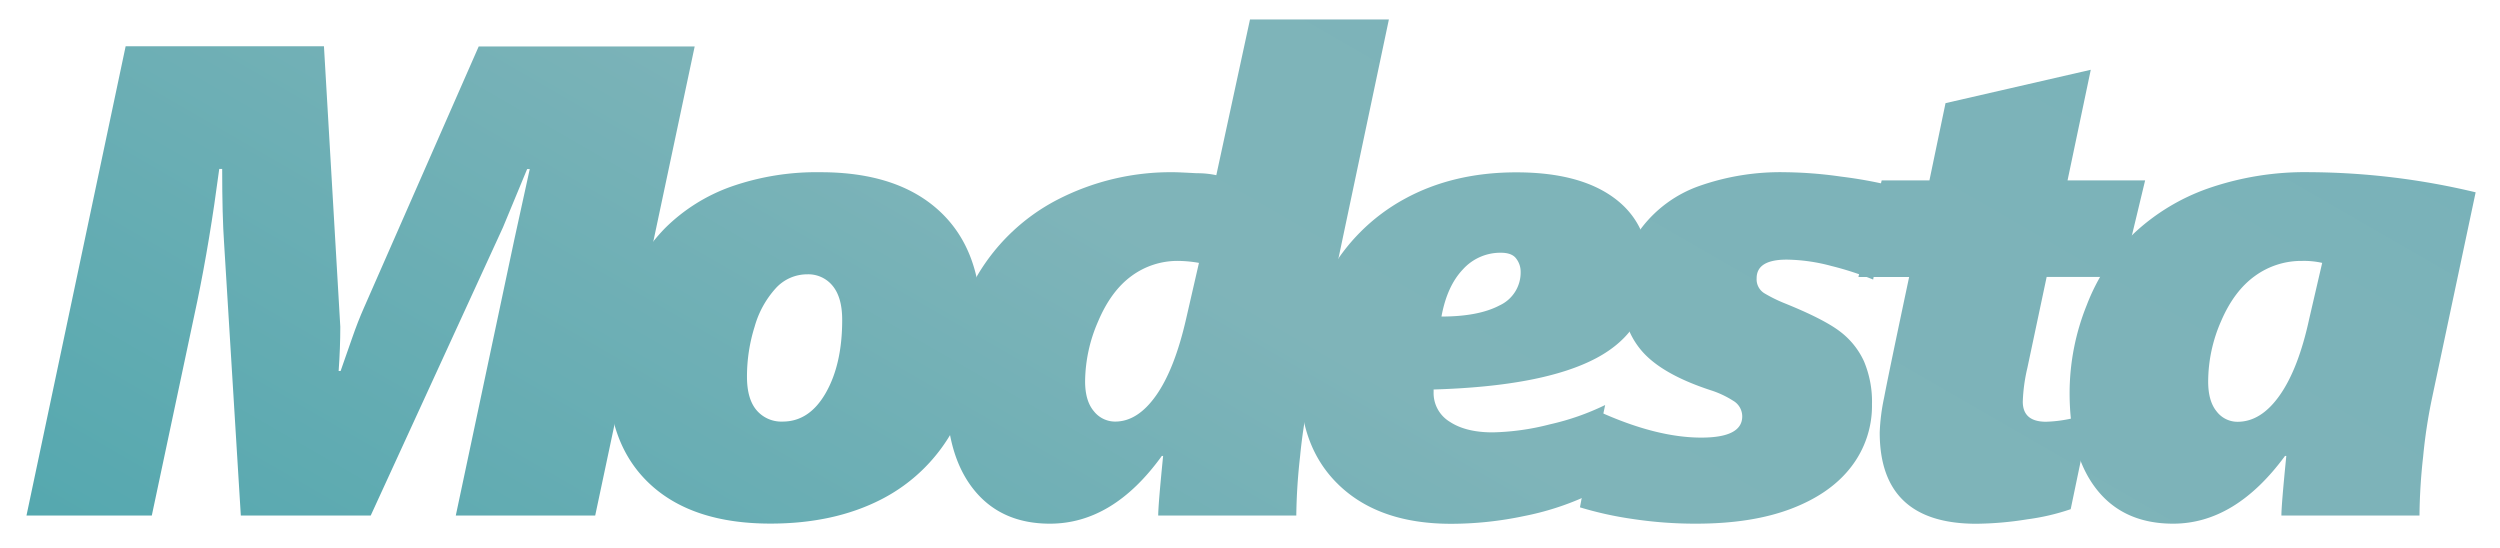 <svg xmlns="http://www.w3.org/2000/svg" xmlns:xlink="http://www.w3.org/1999/xlink" id="Layer_1" data-name="Layer 1" viewBox="0 0 621 136"><defs><style>.cls-1{font-size:166.47px;font-family:SegoeUIBlack-Italic, Segoe UI;font-style:italic;letter-spacing:-0.13em;}.cls-2{letter-spacing:-0.1em;}.cls-3{letter-spacing:-0.1em;}.cls-4{letter-spacing:-0.08em;}.cls-5{letter-spacing:-0.1em;}.cls-6{letter-spacing:-0.12em;}.cls-7{letter-spacing:-0.11em;}.cls-8{letter-spacing:-0.05em;}.cls-9{fill:url(#linear-gradient);}</style><linearGradient id="linear-gradient" x1="213.48" y1="247.5" x2="400.31" y2="-76.1" gradientUnits="userSpaceOnUse"><stop offset="0" stop-color="#55a8af"/><stop offset="0.53" stop-color="#7fb4b9"/><stop offset="0.89" stop-color="#7cb3b9"/><stop offset="1" stop-color="#79b2b9"/></linearGradient></defs><path class="cls-9" d="M147.85,128.05H113.22l14.55-68.6L131.59,42h-.65l-6,14.47L92.09,128.05H59.82L55.67,60.5q-.48-6.82-.48-18.53h-.73q-2.37,18-5.45,32.84l-11.3,53.24H6.58L31.21,11.49H80.47l4.06,69.66q0,5.28-.41,11h.49Q86,88.22,87.46,84t3-7.68l28.45-64.78h53.65Z"/><path class="cls-9" d="M243.67,79.44a55,55,0,0,1-6.54,26.62,42.44,42.44,0,0,1-18.25,18q-11.72,6-27.48,6-19.26,0-29.79-9.67T151.09,93.26a55.93,55.93,0,0,1,3.74-20.08,46.62,46.62,0,0,1,10.4-16.54,44.31,44.31,0,0,1,16.38-10.28,64.15,64.15,0,0,1,22.23-3.58q19,0,29.42,9.55T243.67,79.44Zm-34.47,0c0-3.68-.78-6.49-2.35-8.41a7.79,7.79,0,0,0-6.34-2.89,10.55,10.55,0,0,0-7.81,3.46,23.7,23.7,0,0,0-5.24,9.51,41.31,41.31,0,0,0-1.91,12.47q0,5.53,2.4,8.34a8.06,8.06,0,0,0,6.46,2.8q6.66,0,10.73-7.15T209.2,79.44Z"/><path class="cls-9" d="M322,128.05h-34.3q0-2.6,1.22-14.8h-.32q-12.12,16.83-27.8,16.83-12.12,0-18.9-8.45t-6.79-23.57q0-16.19,7.2-28.82A49.43,49.43,0,0,1,262.5,49.69a61.39,61.39,0,0,1,29.14-6.91c.76,0,2.65.09,5.65.25a22.23,22.23,0,0,1,4.84.49L310.5,4.83H345l-19.84,94a132,132,0,0,0-2.23,14.63A142.69,142.69,0,0,0,322,128.05ZM297.82,65.3a31.16,31.16,0,0,0-5.12-.49,19.23,19.23,0,0,0-11.62,3.74q-5.13,3.74-8.33,11.34a37.8,37.8,0,0,0-3.21,14.83q0,4.88,2.19,7.44a6.71,6.71,0,0,0,5.28,2.56q5.61,0,10.2-6.54t7.44-19.06Z"/><path class="cls-9" d="M409.67,67.66q0,14.3-13.13,21.29t-40.43,7.8v.66a8.33,8.33,0,0,0,4,7.35q4,2.64,10.65,2.64a61.38,61.38,0,0,0,14.26-2,62.63,62.63,0,0,0,13.7-4.79l-4.8,22.67a69.11,69.11,0,0,1-15.4,4.92,87.71,87.71,0,0,1-18.09,1.91q-17.48,0-27.47-9.27t-10-25.36a54.6,54.6,0,0,1,6.87-27,47.68,47.68,0,0,1,18.94-19q12.08-6.66,27.84-6.67T401,49.21Q409.68,55.63,409.67,67.66Zm-31.94-.17a5.31,5.31,0,0,0-1.1-3.25c-.73-1-2-1.46-3.86-1.46a12.53,12.53,0,0,0-9.39,4.14q-3.94,4.15-5.32,11.71,9.18,0,14.42-2.76A9,9,0,0,0,377.73,67.49Z"/><path class="cls-9" d="M465.29,69.44a76.39,76.39,0,0,0-10.37-3.37,44.6,44.6,0,0,0-11.09-1.58q-7.49,0-7.48,4.63a4.06,4.06,0,0,0,1.87,3.7,36,36,0,0,0,5,2.48q9.68,3.9,13.78,7A19.43,19.43,0,0,1,463,89.72,25.76,25.76,0,0,1,465,100.41a24.79,24.79,0,0,1-5.12,15.49q-5.11,6.7-14.87,10.44t-23.66,3.74a104.13,104.13,0,0,1-15.89-1.18,87.49,87.49,0,0,1-13-2.88l4.47-23.9q14.46,6.59,25.68,6.58,10.17,0,10.16-5.28a4.49,4.49,0,0,0-2.23-3.86,23.65,23.65,0,0,0-5.65-2.64q-12.19-4-17.15-9.84T402.7,72a25.08,25.08,0,0,1,5.16-15.52A31,31,0,0,1,422.09,46.2a60.6,60.6,0,0,1,21.41-3.42,105.09,105.09,0,0,1,13.9,1.1,108.37,108.37,0,0,1,12.36,2.24Z"/><path class="cls-9" d="M527.09,68.79h-18.7l-4.79,22.6a42.08,42.08,0,0,0-1.14,8.37q0,5,5.77,5a33,33,0,0,0,11.13-2.28l-5,24A55.66,55.66,0,0,1,503.56,129a83.14,83.14,0,0,1-12.64,1.1q-24,0-24-22.68a50.12,50.12,0,0,1,1.1-8.69q1.09-5.77,6.21-29.92h-12.6l5.78-24h11.86l4-19.19,36.08-8.29-5.77,27.48h19.27Z"/><path class="cls-9" d="M601,128.05h-34.3q0-2.6,1.22-14.8h-.32q-12.36,16.83-27.8,16.83-12.28,0-19-8.53t-6.71-24a58.45,58.45,0,0,1,4.27-21.79A49.4,49.4,0,0,1,530.14,57.9a52.22,52.22,0,0,1,18.45-11.13,73.37,73.37,0,0,1,25.23-4,180.59,180.59,0,0,1,41.13,5l-10.81,51a129.7,129.7,0,0,0-2.23,14.63A142.69,142.69,0,0,0,601,128.05ZM576.83,65.3a20.66,20.66,0,0,0-5-.49,19.59,19.59,0,0,0-11.7,3.74q-5.2,3.74-8.41,11.22a37.45,37.45,0,0,0-3.21,15q0,4.88,2.11,7.44a6.49,6.49,0,0,0,5.2,2.56q5.85,0,10.49-6.62t7.31-19Z"/></svg>
